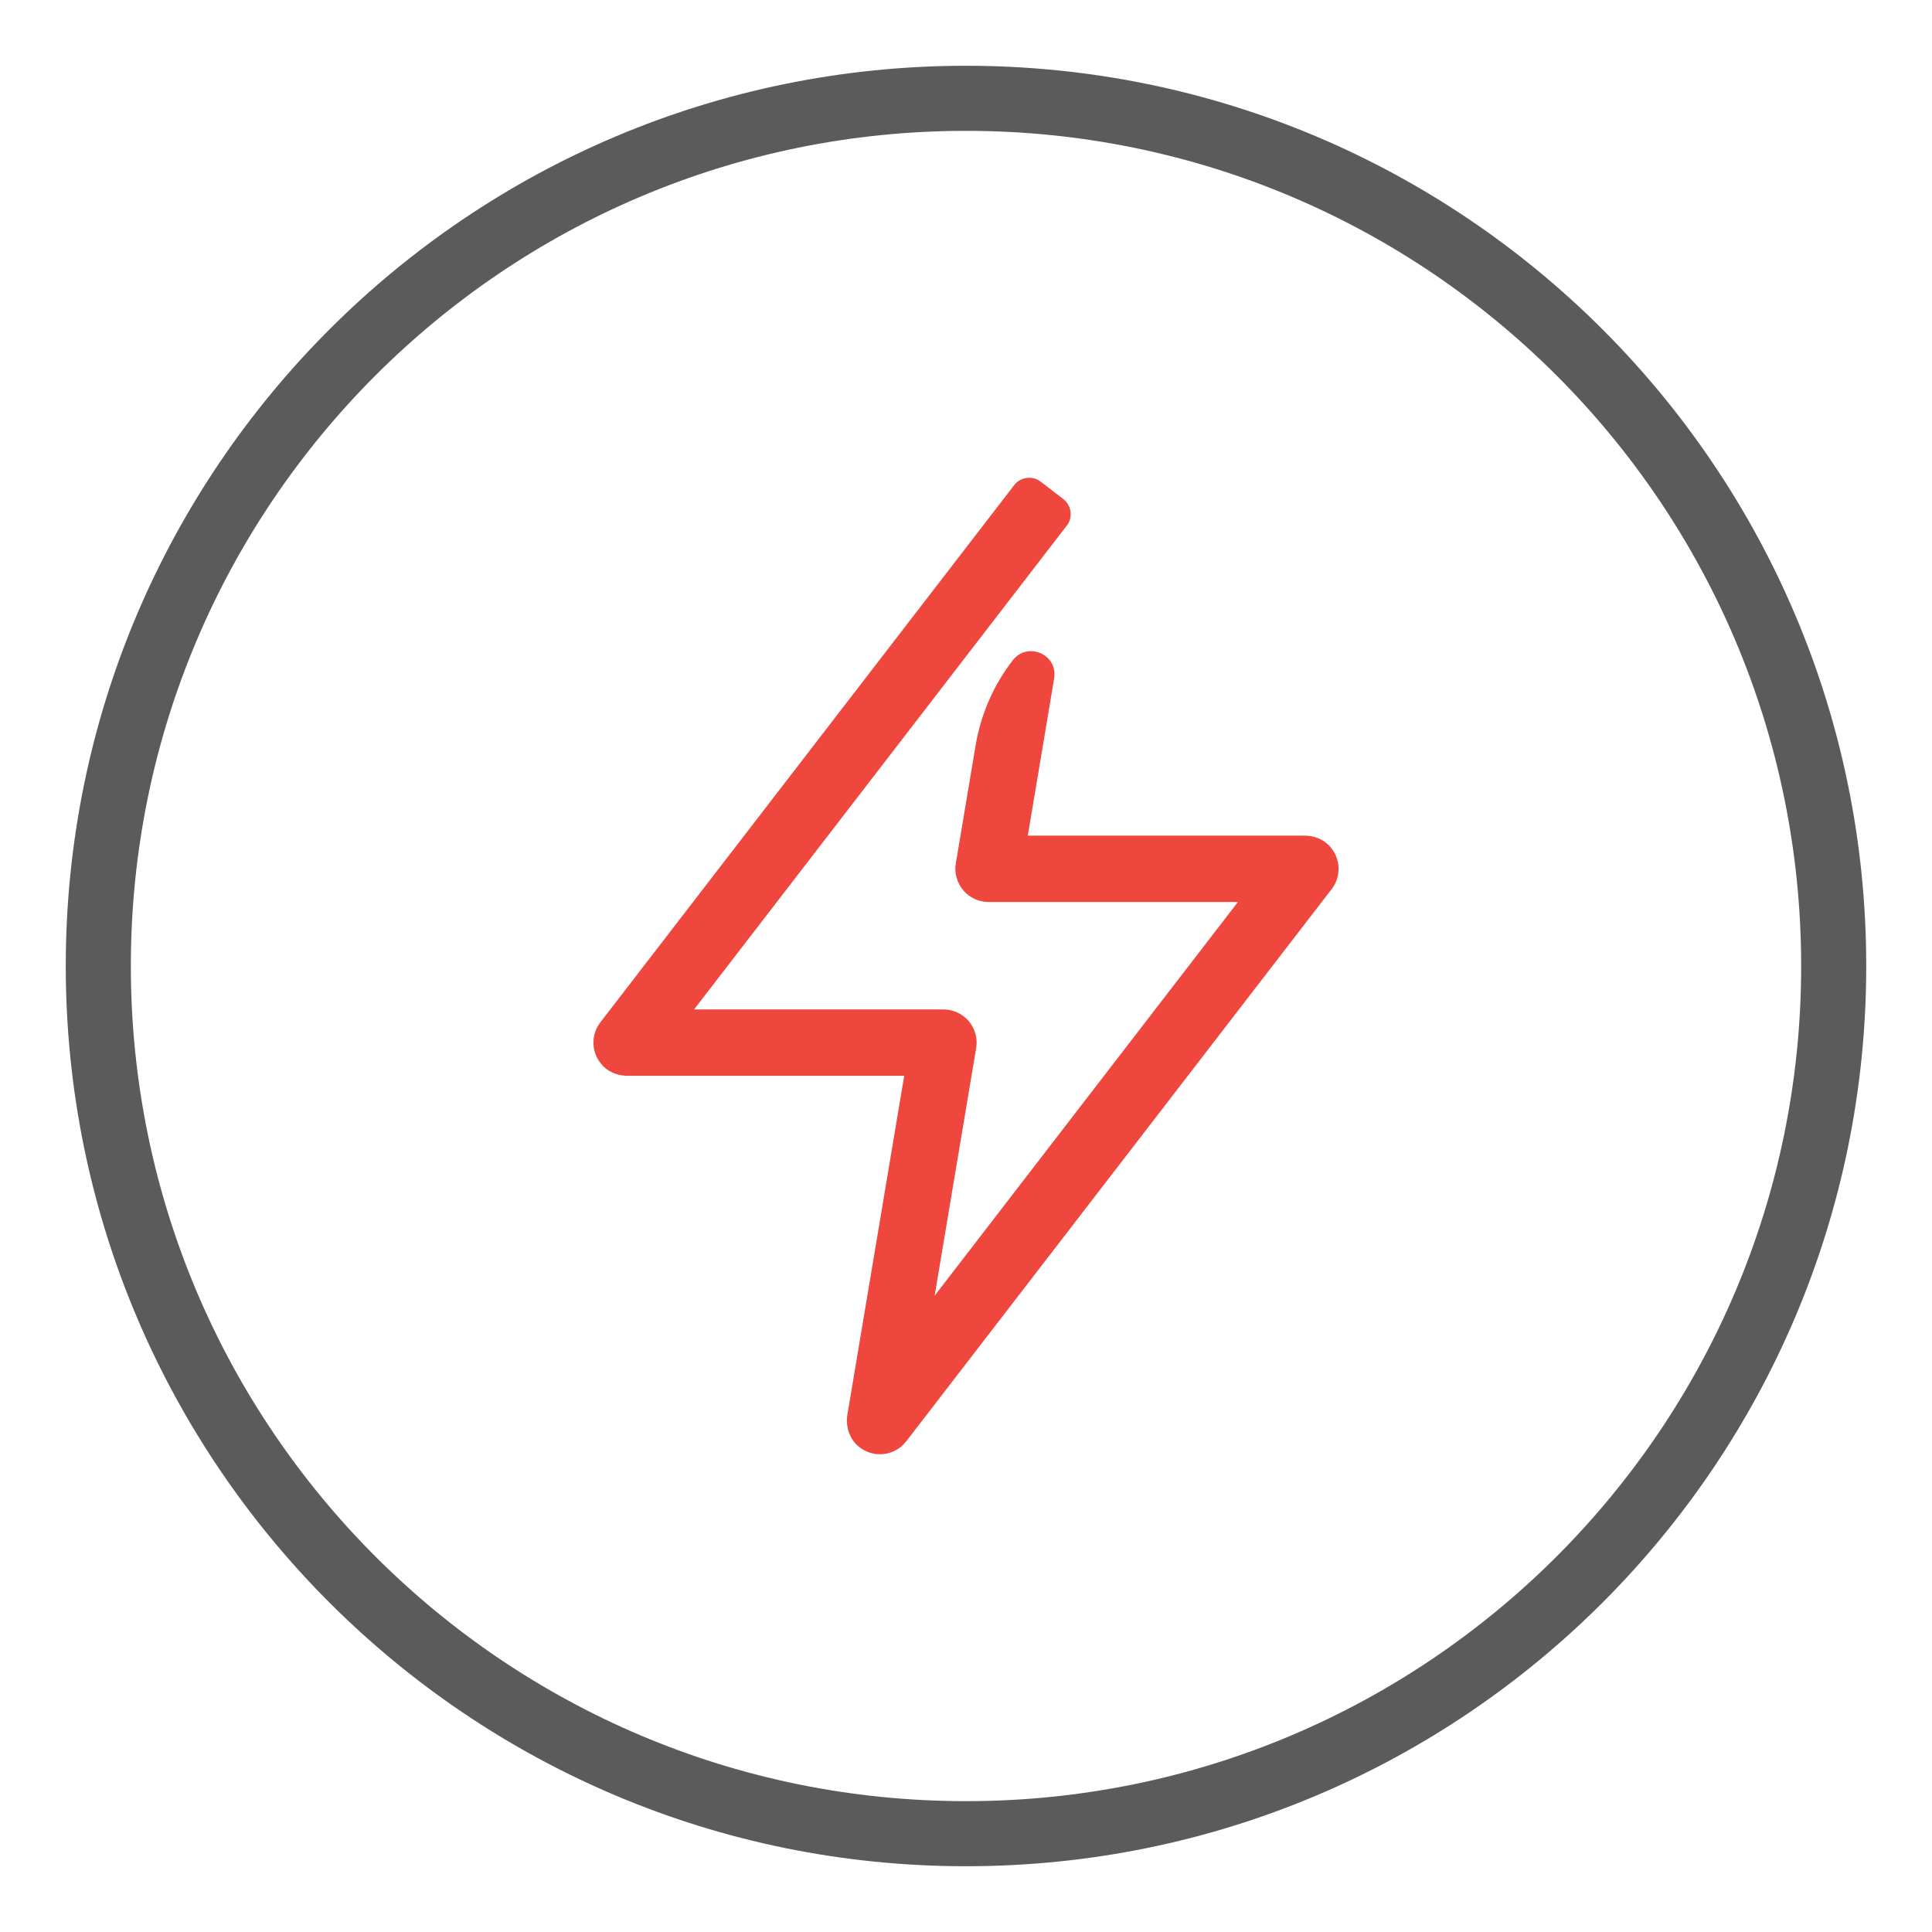 <?xml version="1.0" encoding="UTF-8"?>
<!DOCTYPE svg PUBLIC "-//W3C//DTD SVG 1.1//EN" "http://www.w3.org/Graphics/SVG/1.1/DTD/svg11.dtd">
<!-- Creator: CorelDRAW 2020 -->
<svg xmlns="http://www.w3.org/2000/svg" xml:space="preserve" width="38.33mm" height="38.33mm" version="1.1" style="shape-rendering:geometricPrecision; text-rendering:geometricPrecision; image-rendering:optimizeQuality; fill-rule:evenodd; clip-rule:evenodd"
viewBox="0 0 13338.56 13338.56"
 xmlns:xlink="http://www.w3.org/1999/xlink"
 xmlns:xodm="http://www.corel.com/coreldraw/odm/2003">
 <defs>
  <style type="text/css">
   <![CDATA[
    .fil2 {fill:none}
    .fil1 {fill:#5B5B5B}
    .fil0 {fill:#EF463D;fill-rule:nonzero}
   ]]>
  </style>
 </defs>
 <g id="Layer_x0020_1">
  <path class="fil0" d="M6075.29 10040.08c-48.23,0 -97.16,-15.21 -140.07,-47.61 -69.04,-52.06 -98.8,-141.77 -84.53,-227.07l392.05 -2338.09 -1909.09 0c-62.08,0 -123.99,-21.3 -167.87,-65.25 -85.43,-85.36 -89.64,-214.61 -21.02,-303.66l2857.12 -3708.91c44.13,-57.24 126.32,-67.93 183.6,-23.84l155.59 119.85c57.24,44.13 67.96,126.36 23.8,183.64l-2572.92 3339.96 1721.48 0c67.41,0 131.4,29.65 174.97,81.12 43.5,51.36 62.15,119.4 51.02,185.86l-286.61 1709.51 2093.87 -2718.14 -1721.52 0c-67.41,0 -131.4,-29.61 -174.9,-81.12 -43.57,-51.4 -62.22,-119.43 -51.09,-185.93l136.9 -816.22c35.81,-213.28 123.71,-414.46 256.09,-585.46 102.31,-132.24 313.37,-39.88 285.74,125l-182.03 1085.53 1909.09 -0.03c62.15,0 123.99,21.37 167.91,65.25 85.4,85.43 89.61,214.68 20.98,303.73l-2937.02 3812.57c-44.4,57.7 -112.05,89.29 -181.55,89.29z"/>
  <path class="fil1" d="M6669.28 454.03c3432.67,0 6215.25,2782.58 6215.25,6215.25 0,3432.67 -2782.58,6215.25 -6215.25,6215.25 -3432.63,0 -6215.25,-2782.58 -6215.25,-6215.25 0,-3432.67 2782.62,-6215.25 6215.25,-6215.25zm0 449.33c3184.48,0 5765.96,2581.44 5765.96,5765.93 0,3184.48 -2581.48,5765.93 -5765.96,5765.93 -3184.48,0 -5765.93,-2581.44 -5765.93,-5765.93 0,-3184.48 2581.44,-5765.93 5765.93,-5765.93z"/>
  <rect class="fil2" x="0" y="0" width="13338.56" height="13338.56"/>
 </g>
</svg>
